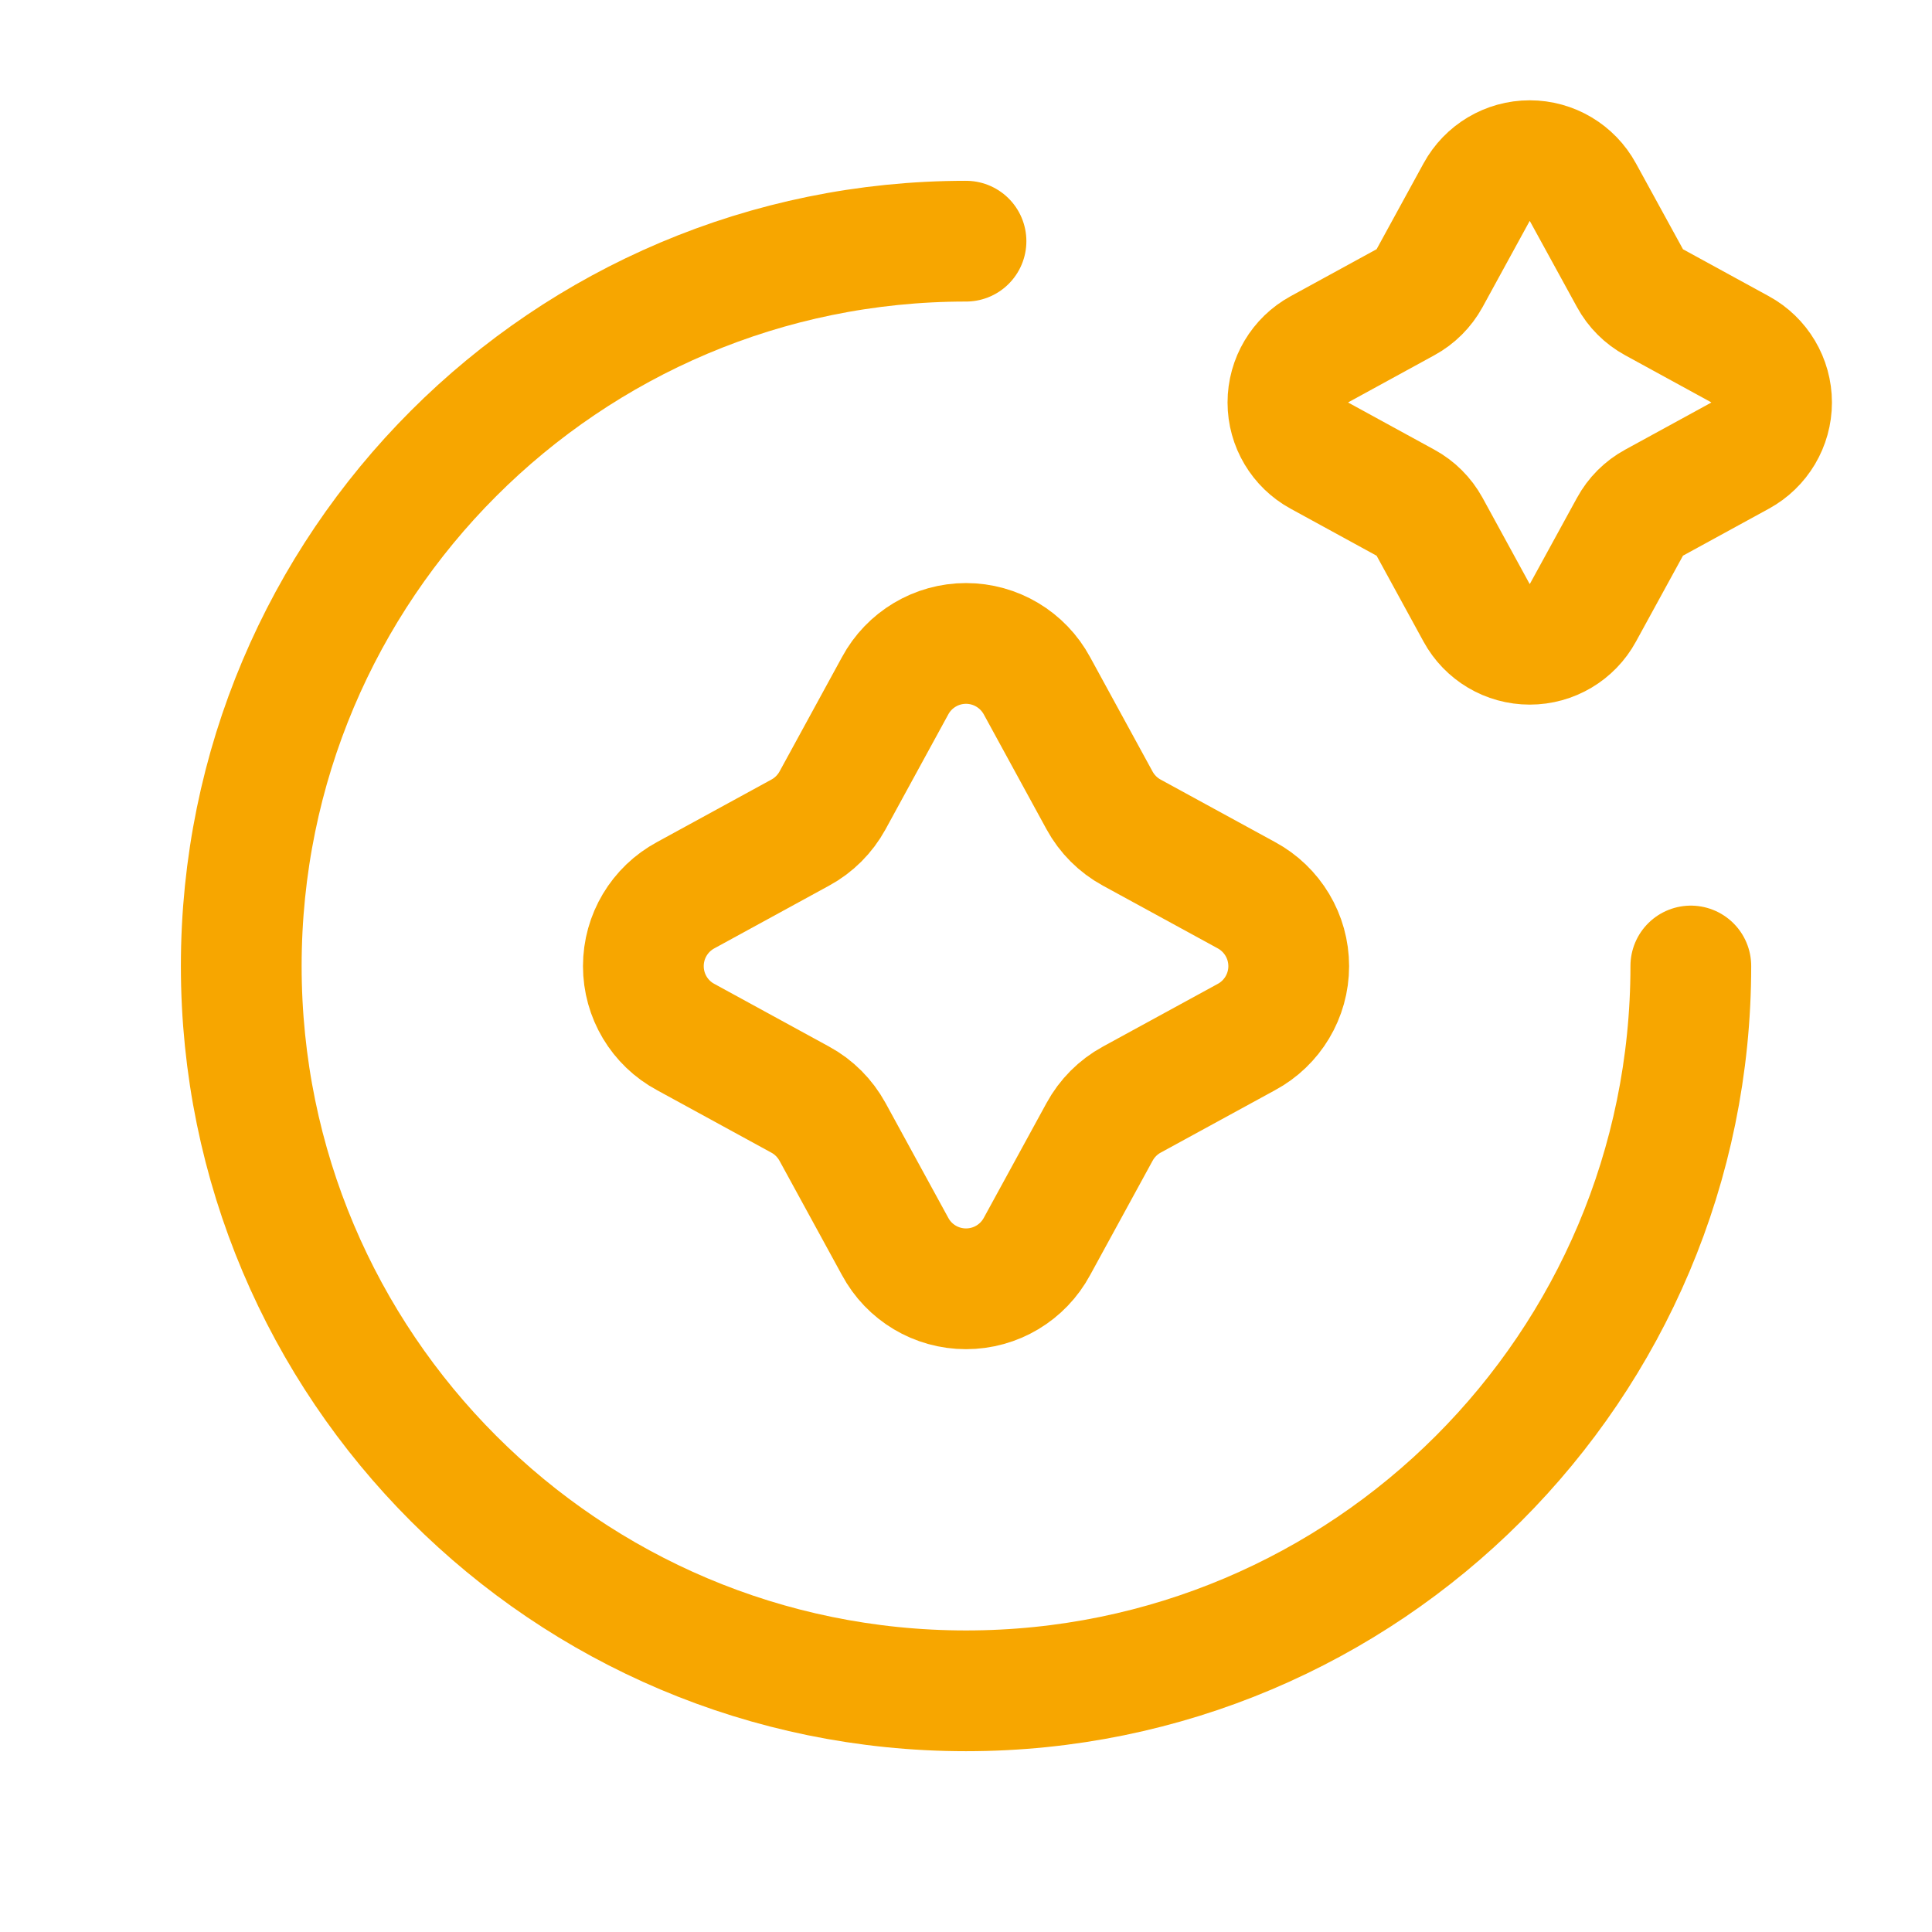 <svg width="24" height="24" viewBox="0 0 24 24" fill="none" xmlns="http://www.w3.org/2000/svg">
<path d="M21.004 12C21.004 16.973 16.973 21.004 12 21.004C7.028 21.004 2.997 16.973 2.997 12C2.997 7.027 7.028 2.996 12 2.996" stroke="#F7A600" stroke-width="1.5" stroke-linecap="round" stroke-linejoin="round"/>
<path fill-rule="evenodd" clip-rule="evenodd" d="M11.119 8.52C11.293 8.196 11.632 7.993 12 7.993C12.369 7.993 12.707 8.196 12.882 8.52L13.659 9.943C13.751 10.112 13.89 10.251 14.059 10.343L15.482 11.12C15.806 11.295 16.009 11.633 16.009 12.002C16.009 12.37 15.806 12.709 15.482 12.883L14.059 13.66C13.89 13.752 13.751 13.892 13.659 14.061L12.882 15.483C12.707 15.808 12.369 16.01 12 16.01C11.632 16.01 11.293 15.808 11.119 15.483L10.342 14.061C10.249 13.892 10.111 13.752 9.941 13.66L8.519 12.883C8.194 12.709 7.992 12.37 7.992 12.002C7.992 11.633 8.194 11.295 8.519 11.12L9.941 10.343C10.111 10.251 10.249 10.112 10.342 9.943L11.119 8.52Z" stroke="#F7A600" stroke-width="1.5"/>
<path fill-rule="evenodd" clip-rule="evenodd" d="M18.342 2.389C18.474 2.147 18.727 1.996 19.003 1.996C19.279 1.996 19.532 2.147 19.664 2.389L20.248 3.455C20.317 3.582 20.421 3.686 20.548 3.755L21.614 4.338C21.856 4.47 22.007 4.724 22.007 5C22.007 5.275 21.856 5.529 21.614 5.661L20.548 6.244C20.421 6.313 20.317 6.417 20.248 6.544L19.664 7.611C19.532 7.853 19.279 8.003 19.003 8.003C18.727 8.003 18.474 7.853 18.342 7.611L17.759 6.544C17.689 6.417 17.585 6.313 17.458 6.244L16.392 5.661C16.15 5.529 15.999 5.275 15.999 5C15.999 4.724 16.15 4.47 16.392 4.338L17.458 3.755C17.585 3.686 17.689 3.582 17.759 3.455L18.342 2.389Z" stroke="#F7A600" stroke-width="1.5"/>
</svg>

